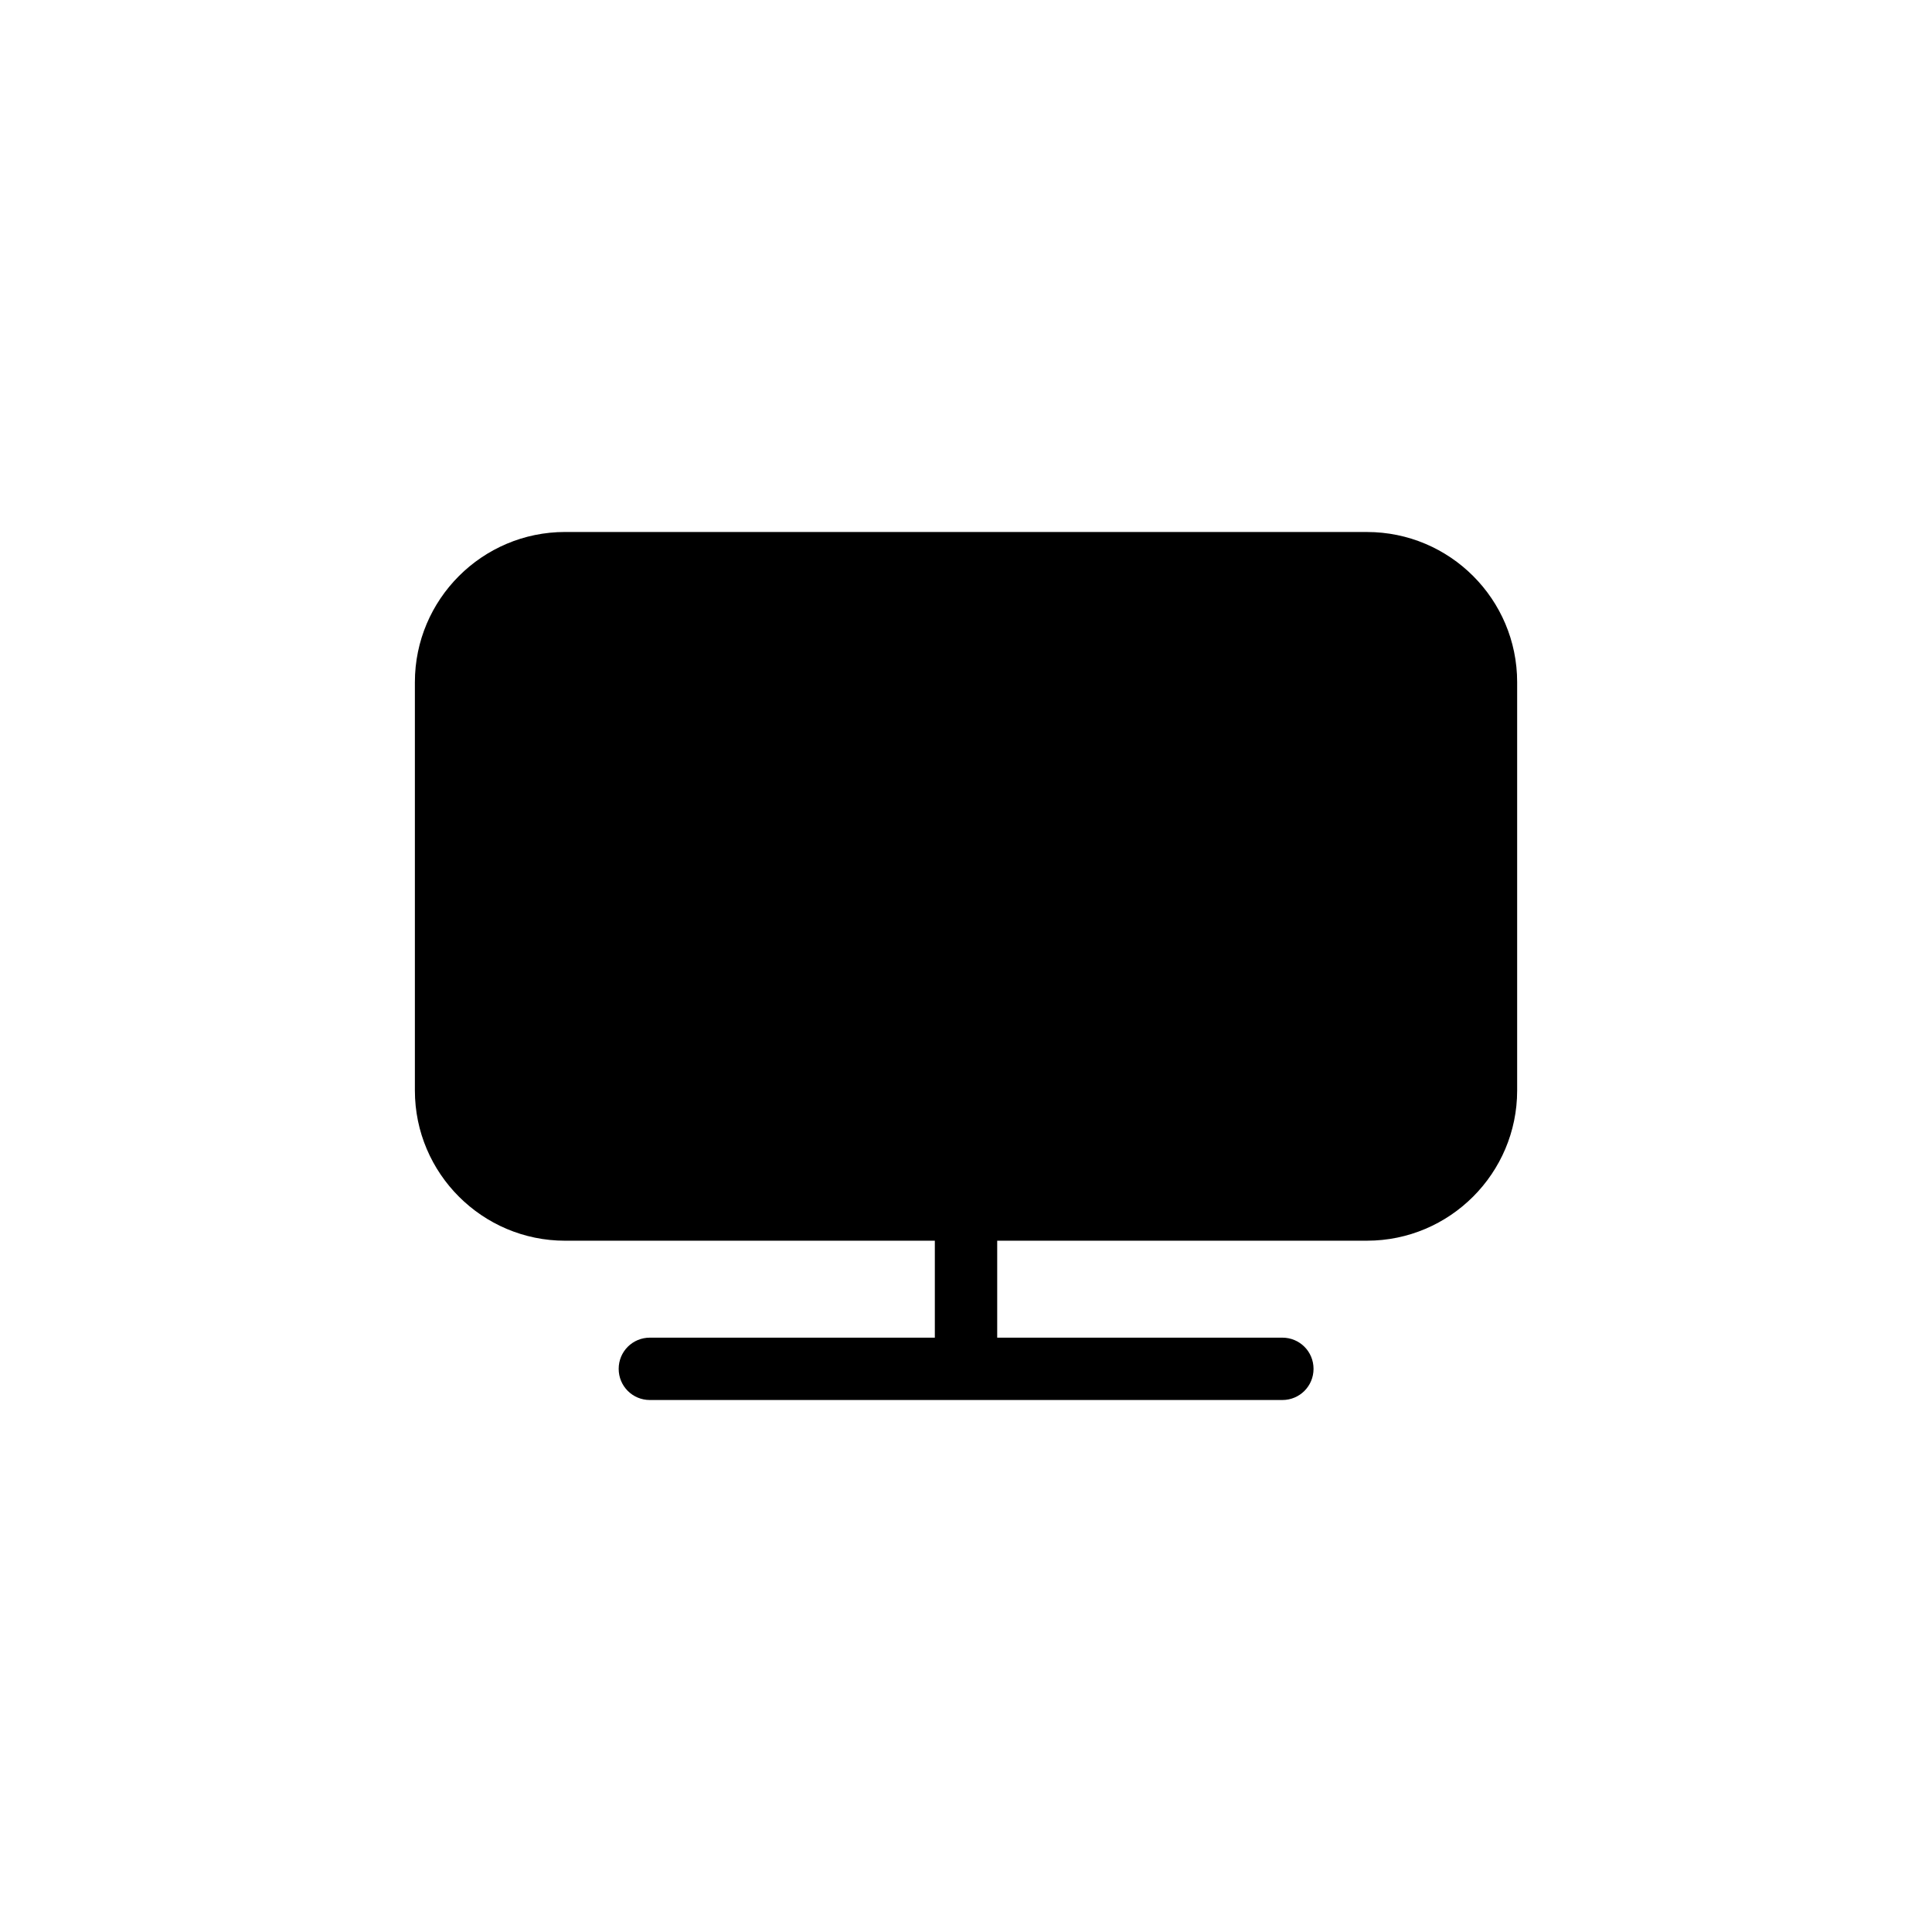 <?xml version="1.0" encoding="UTF-8"?>
<!-- Uploaded to: ICON Repo, www.svgrepo.com, Generator: ICON Repo Mixer Tools -->
<svg fill="#000000" width="800px" height="800px" version="1.1" viewBox="144 144 512 512" xmlns="http://www.w3.org/2000/svg">
 <path d="m506.25 284.98h-212.5c-21.965 0-39.801 17.887-39.801 39.801v108.22c0 21.965 17.887 39.801 39.801 39.801h97.992v25.695l-75.523-0.004c-4.586 0-8.262 3.68-8.262 8.262 0 4.586 3.68 8.262 8.262 8.262h167.62c4.586 0 8.262-3.68 8.262-8.262 0-4.586-3.68-8.262-8.262-8.262h-75.57v-25.695h97.992c21.965 0 39.801-17.887 39.801-39.801v-108.21c0-21.969-17.836-39.801-39.805-39.801z"/>
</svg>